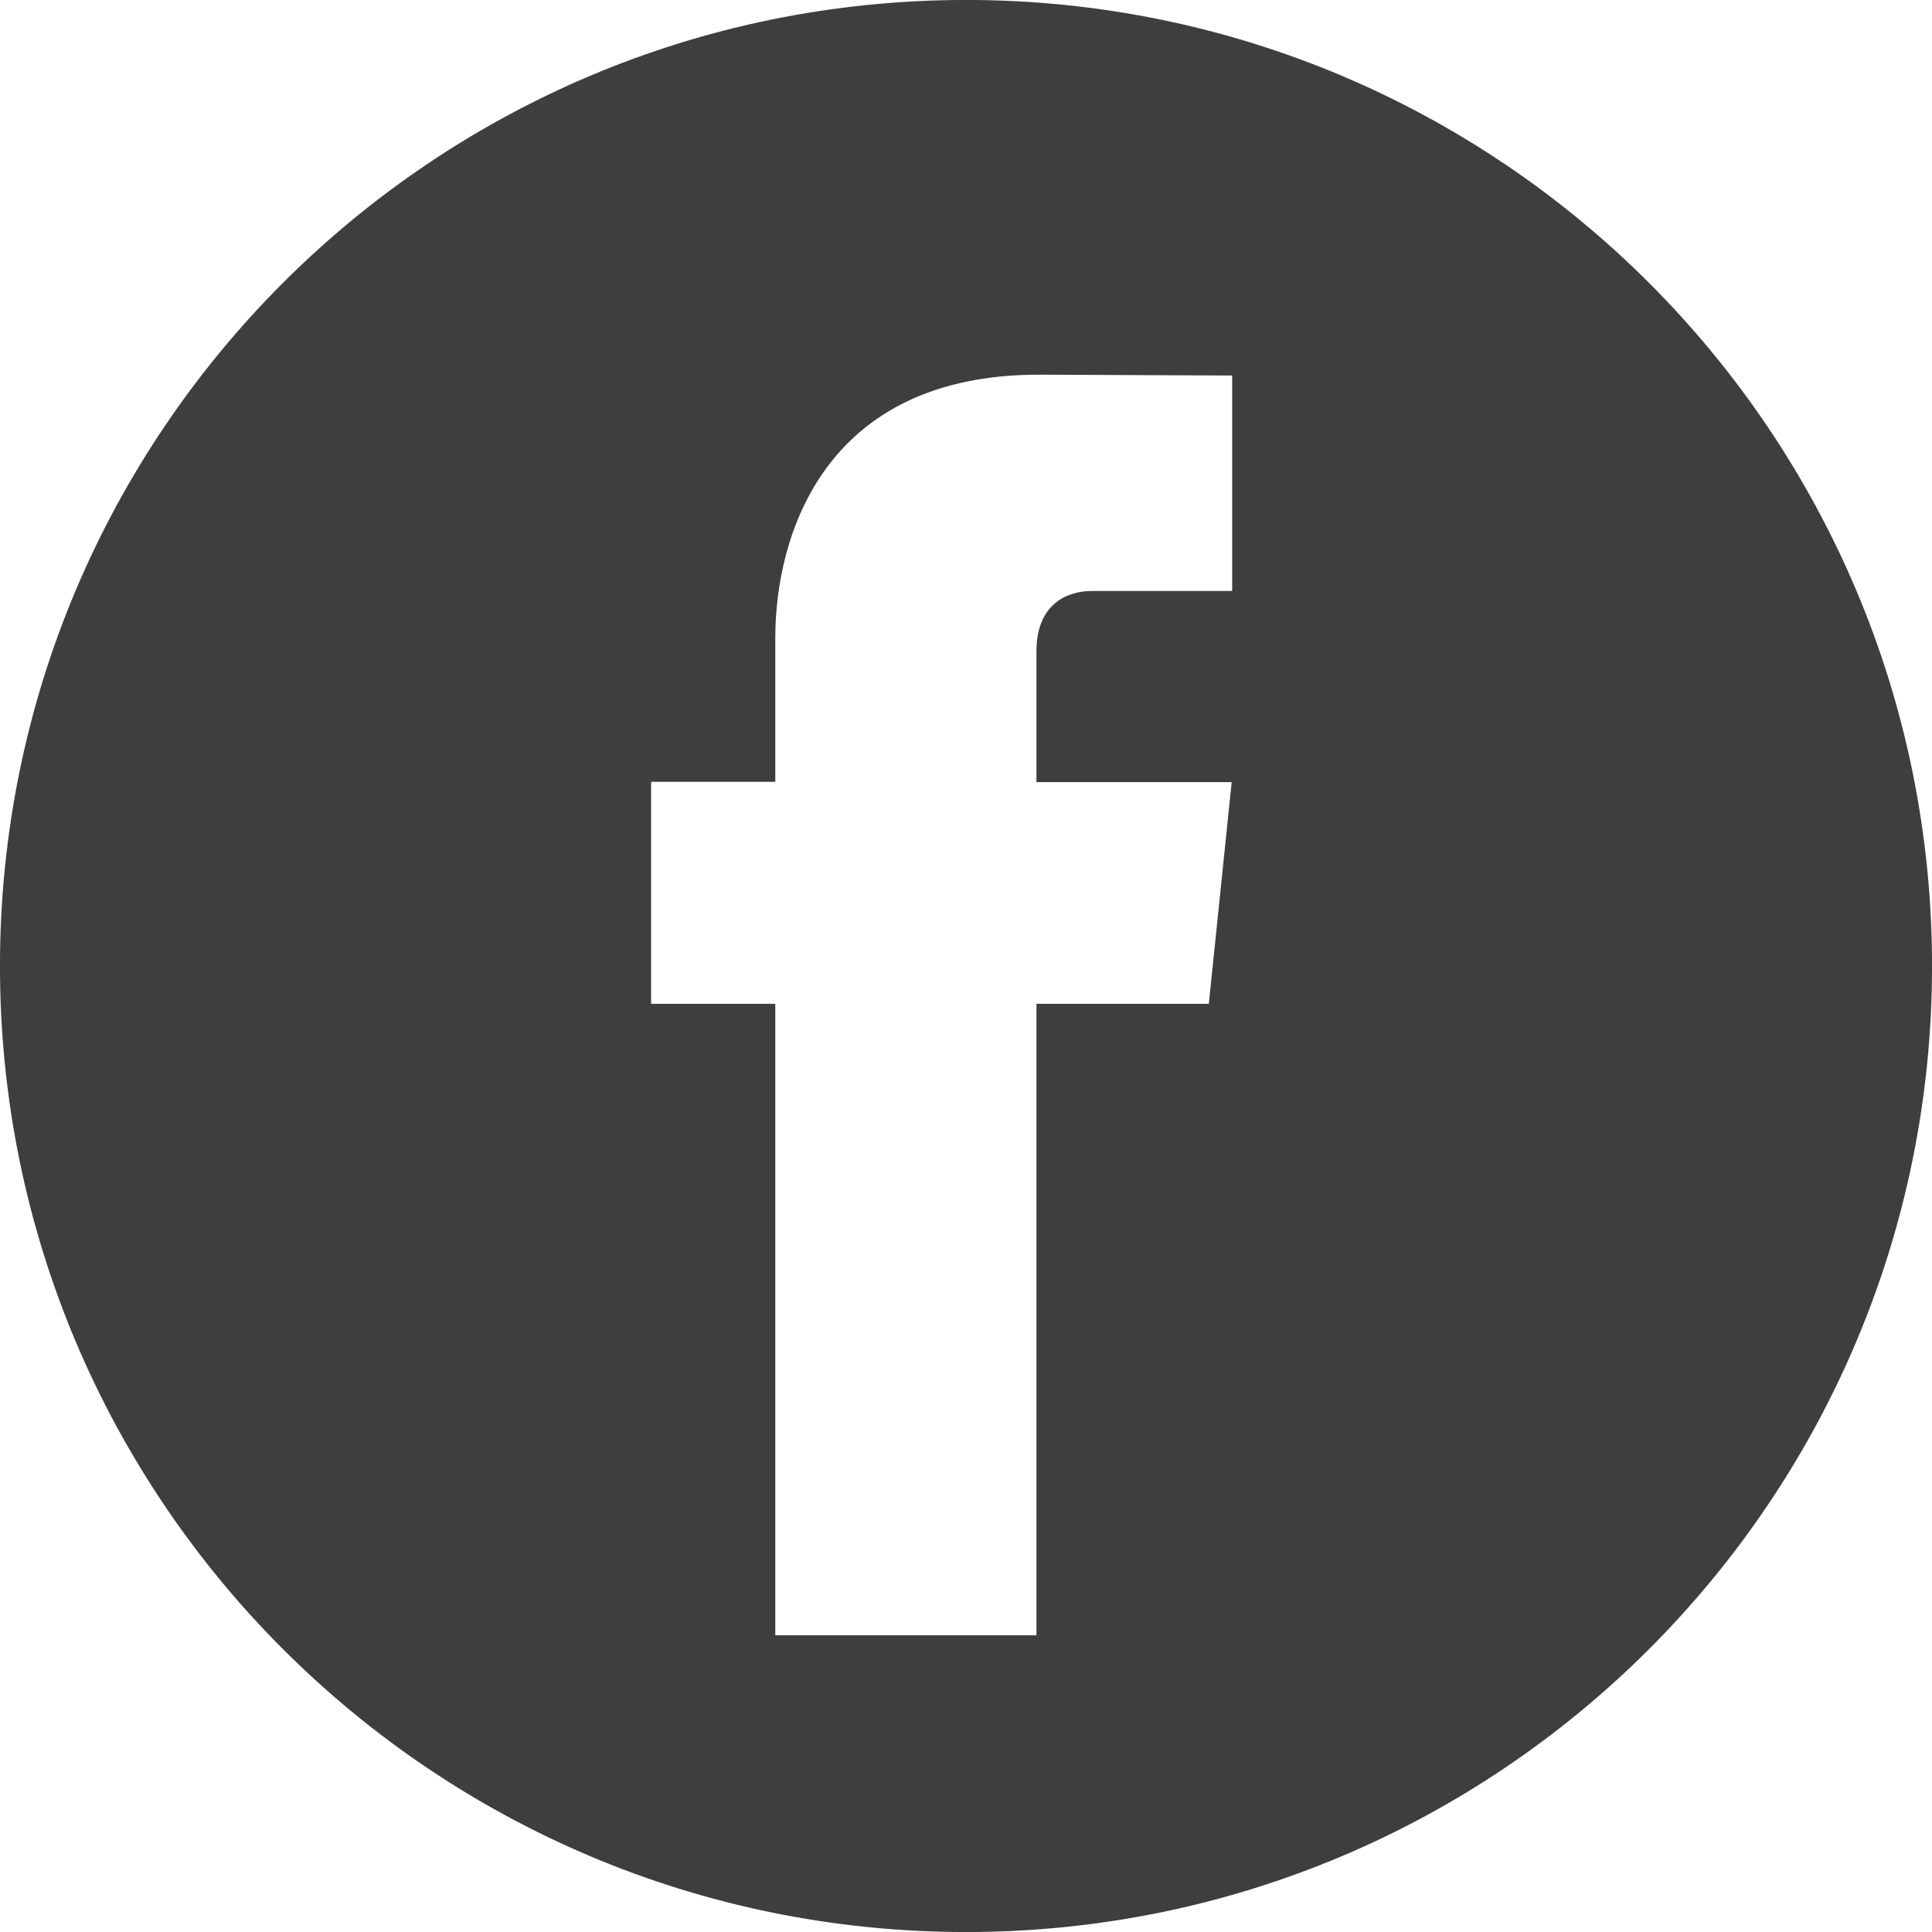 <?xml version="1.0" encoding="utf-8"?>
<!-- Generator: Adobe Illustrator 18.0.0, SVG Export Plug-In . SVG Version: 6.00 Build 0)  -->
<!DOCTYPE svg PUBLIC "-//W3C//DTD SVG 1.1//EN" "http://www.w3.org/Graphics/SVG/1.1/DTD/svg11.dtd">
<svg version="1.1" id="Layer_1" xmlns="http://www.w3.org/2000/svg" xmlns:xlink="http://www.w3.org/1999/xlink" x="0px" y="0px"
	 viewBox="0 0 56.69 56.69" enable-background="new 0 0 56.69 56.69" xml:space="preserve">
<g>
	<path fill="#3E3E3F" d="M28.345-0.001C12.69-0.001-0.001,12.69-0.001,28.345c0,15.655,12.692,28.346,28.346,28.346
		C44,56.691,56.691,44,56.691,28.345C56.691,12.69,44-0.001,28.345-0.001z M36.156,17.341h-4.118c-0.676,0-1.626,0.338-1.626,1.774
		v3.834h5.729l-0.671,6.506h-5.058v18.529h-7.663V29.455h-3.644v-6.514h3.644v-4.214c0-3.013,1.431-7.733,7.732-7.733l5.674,0.025
		V17.341z"/>
</g>
</svg>

